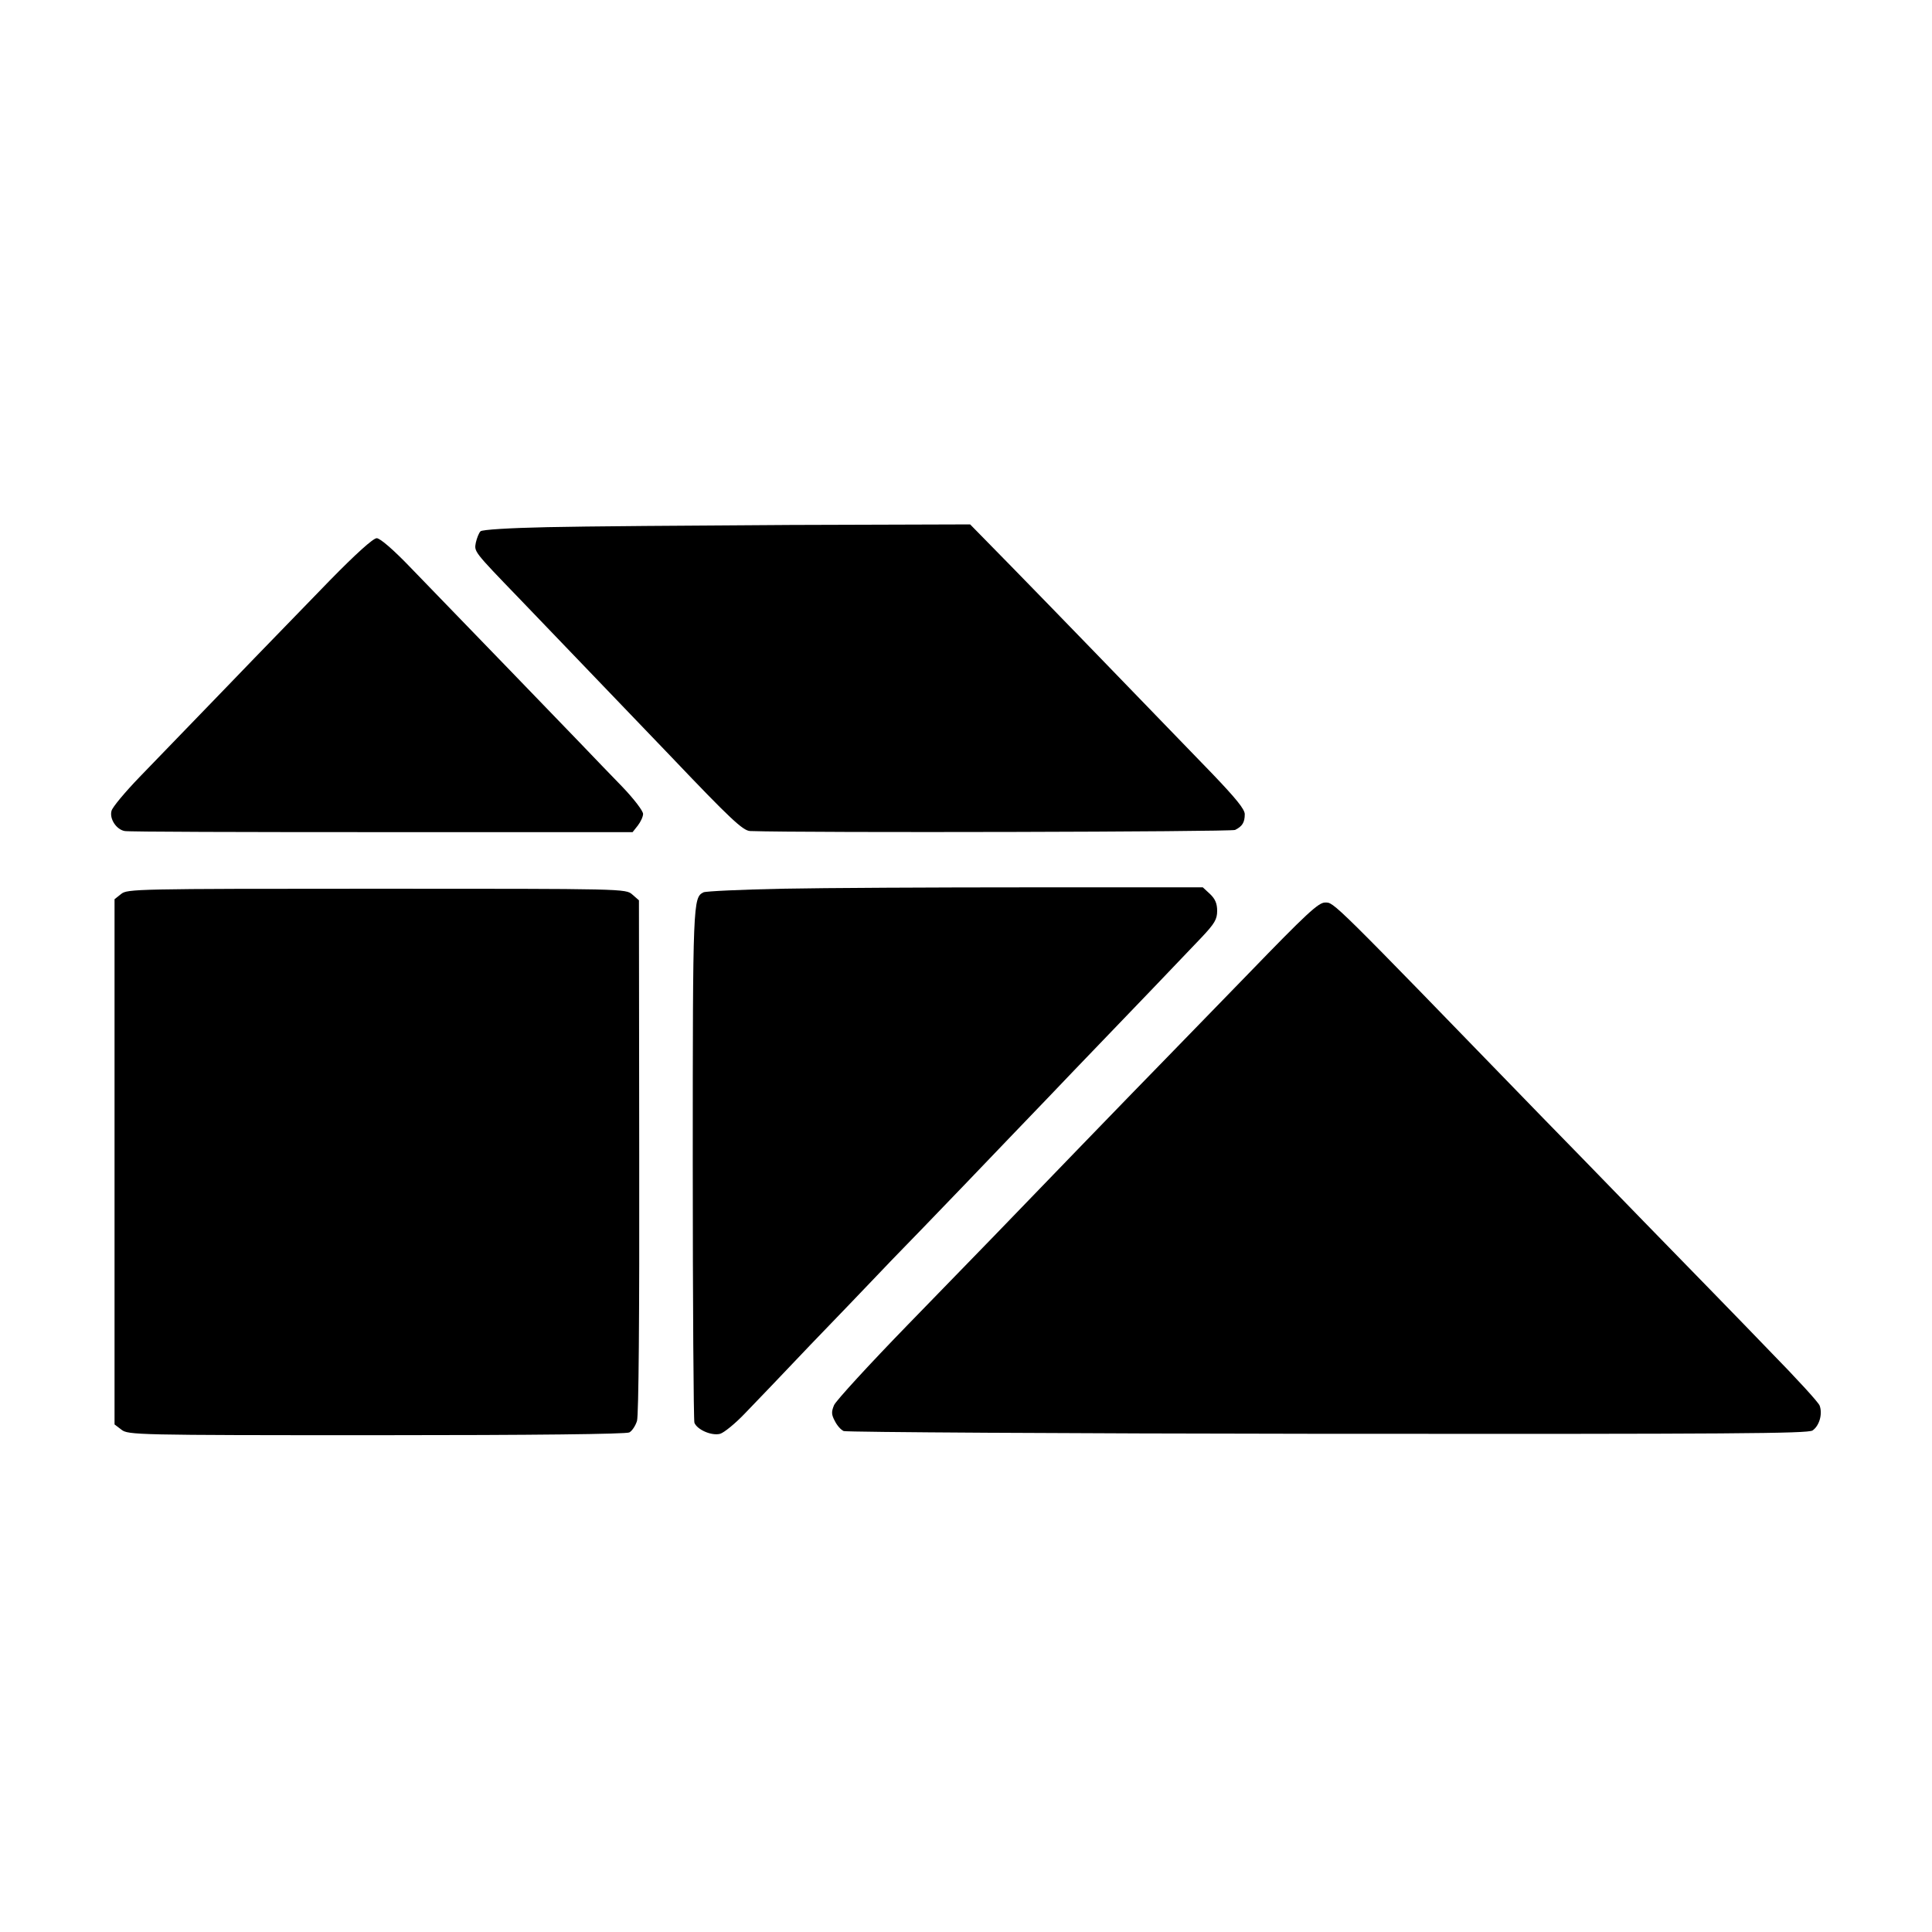 <?xml version="1.0" encoding="UTF-8" standalone="no"?>
<svg xmlns="http://www.w3.org/2000/svg" version="1.0" width="700pt" height="700pt" viewBox="0 0 700 700" preserveAspectRatio="xMidYMid meet">
  <g transform="translate(0,700) scale(0.1,-0.1)" fill="#000000" stroke="none">
    <path d="M1983 5090 c-139 -3 -236 -9 -242 -15 -6 -6 -13 -24 -17 -41 -6 -33 -9 -30 156 -201 107 -111 470 -490 550 -573 216 -227 262 -270 288 -271 213 -7 1742 -3 1757 4 26 13 35 27 35 57 0 18 -32 57 -116 145 -284 294 -591 611 -729 752 l-150 153 -650 -2 c-357 -2 -754 -5 -882 -8z"></path>
    <path d="M1195 4897 c-82 -85 -250 -257 -371 -383 -122 -126 -265 -274 -318 -329 -53 -55 -99 -110 -102 -123 -8 -29 18 -68 48 -73 13 -3 432 -4 931 -4 l909 0 19 24 c10 13 19 32 19 42 0 11 -33 54 -74 97 -41 42 -111 115 -156 162 -78 81 -388 402 -610 631 -64 67 -113 109 -125 109 -13 0 -76 -57 -170 -153z"></path>
    <path d="M2835 3780 c-148 -3 -277 -9 -286 -13 -38 -19 -39 -32 -39 -982 0 -508 3 -931 6 -940 10 -25 62 -48 93 -40 14 4 55 37 91 75 36 37 142 148 236 247 95 98 193 201 219 228 26 28 111 116 189 196 77 80 220 228 316 329 96 100 200 208 230 240 207 215 414 431 463 483 48 51 57 66 57 97 0 26 -7 43 -26 61 l-26 24 -626 0 c-345 0 -748 -2 -897 -5z"></path>
    <path d="M439 3761 l-24 -19 0 -952 0 -951 25 -19 c24 -19 53 -20 923 -20 576 0 905 4 917 10 10 5 23 25 28 42 6 21 9 380 8 960 l-1 926 -24 21 c-24 21 -26 21 -926 21 -874 0 -904 -1 -926 -19z"></path>
    <path d="M4524 3473 c-137 -141 -278 -286 -314 -323 -67 -68 -511 -527 -610 -630 -30 -31 -170 -175 -310 -319 -140 -144 -261 -276 -268 -292 -10 -24 -10 -34 3 -58 8 -16 22 -32 32 -36 10 -4 799 -9 1753 -10 1472 -1 1738 1 1757 12 25 17 37 60 26 90 -4 12 -86 101 -182 199 -95 99 -301 310 -456 469 -155 160 -320 329 -366 376 -772 796 -755 779 -788 779 -24 0 -68 -41 -277 -257z"></path>
  </g>
</svg>
